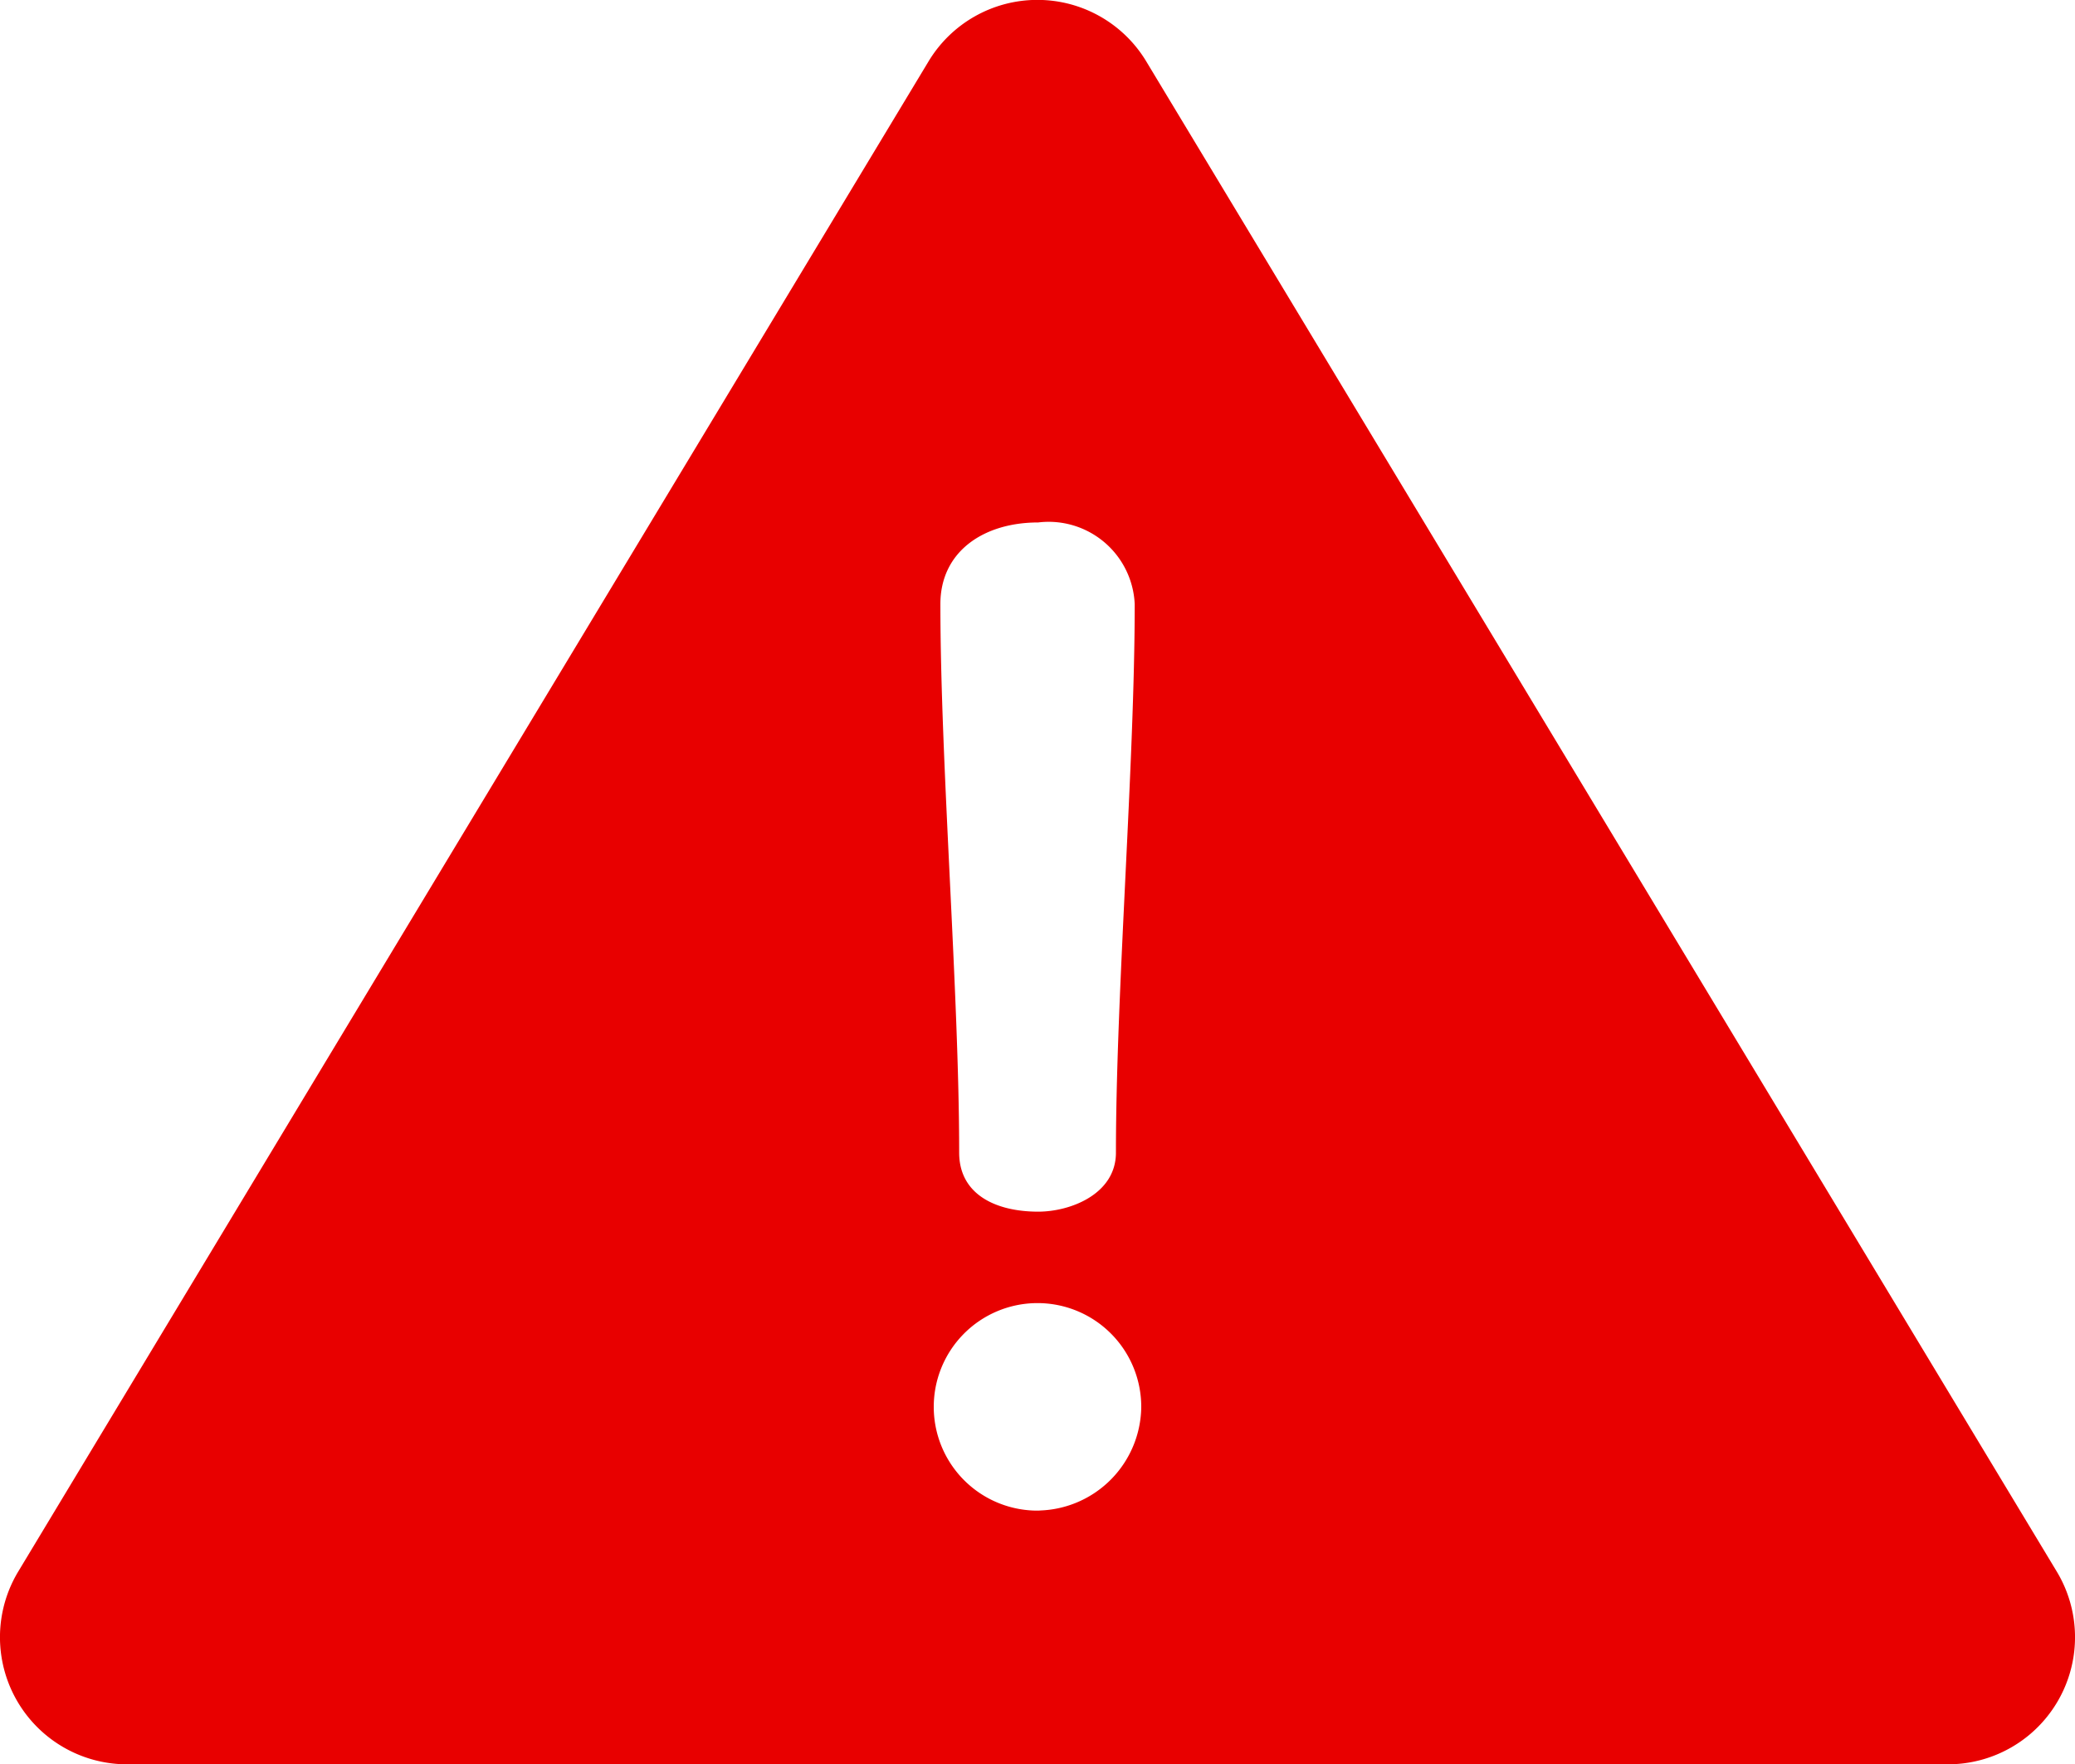 <svg data-name="グループ化 4548" xmlns="http://www.w3.org/2000/svg" width="20" height="17.002" viewBox="0 0 20 17.002"><g data-name="グループ化 1915"><path data-name="パス 1689" d="M19.824,53.51,11.049,38.958a1.225,1.225,0,0,0-2.1,0L.176,53.51a1.225,1.225,0,0,0,1.049,1.858H18.775a1.225,1.225,0,0,0,1.049-1.858ZM10.007,43.4a.83.83,0,0,1,.93.788c0,1.538-.181,3.747-.181,5.285,0,.4-.439.569-.749.569-.413,0-.762-.168-.762-.569,0-1.538-.181-3.747-.181-5.285C9.063,43.683,9.477,43.4,10.007,43.4Zm.013,9.523A1,1,0,1,1,11,51.927,1.01,1.01,0,0,1,10.02,52.922Z" transform="translate(0 -38.365)" fill="#e80000"/></g></svg>